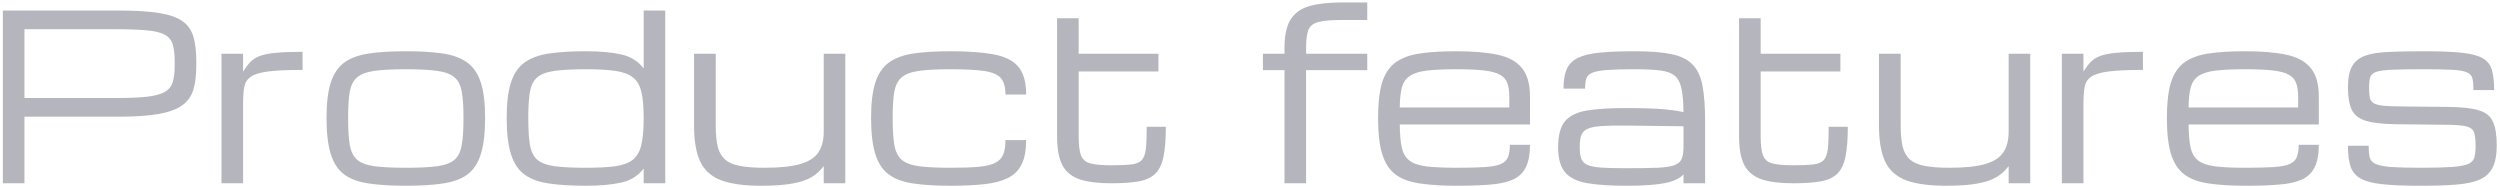 <svg width="521" height="39" viewBox="0 0 521 39" fill="none" xmlns="http://www.w3.org/2000/svg">
<path d="M0.594 38.195V2.195H24.688C28.203 2.195 31.031 2.367 33.172 2.711C35.328 3.055 36.961 3.633 38.07 4.445C39.18 5.242 39.93 6.328 40.32 7.703C40.711 9.062 40.906 10.758 40.906 12.789V13.727C40.906 15.664 40.703 17.312 40.297 18.672C39.906 20.016 39.141 21.102 38 21.93C36.859 22.758 35.211 23.367 33.055 23.758C30.898 24.133 28.062 24.32 24.547 24.32H5.094V38.195H0.594ZM36.406 12.789C36.406 11.305 36.266 10.117 35.984 9.227C35.703 8.336 35.141 7.664 34.297 7.211C33.453 6.758 32.195 6.461 30.523 6.32C28.852 6.164 26.617 6.086 23.82 6.086H5.094V20.43H23.82C26.617 20.43 28.852 20.344 30.523 20.172C32.195 19.984 33.453 19.656 34.297 19.188C35.141 18.703 35.703 18.023 35.984 17.148C36.266 16.258 36.406 15.117 36.406 13.727V12.789ZM46.156 38.195V11.195H50.656V14.922C51.156 14.125 51.656 13.461 52.156 12.93C52.672 12.398 53.336 11.977 54.148 11.664C54.977 11.352 56.094 11.133 57.5 11.008C58.906 10.867 60.758 10.797 63.055 10.797V14.57C59.961 14.57 57.562 14.68 55.859 14.898C54.172 15.117 52.961 15.492 52.227 16.023C51.492 16.539 51.047 17.258 50.891 18.18C50.734 19.102 50.656 20.273 50.656 21.695V38.195H46.156ZM84.57 38.711C81.555 38.711 78.992 38.555 76.883 38.242C74.773 37.945 73.07 37.328 71.773 36.391C70.477 35.438 69.531 34.016 68.938 32.125C68.344 30.234 68.047 27.711 68.047 24.555C68.047 21.492 68.344 19.039 68.938 17.195C69.531 15.352 70.477 13.961 71.773 13.023C73.07 12.086 74.773 11.461 76.883 11.148C78.992 10.836 81.555 10.68 84.57 10.68C87.602 10.68 90.164 10.836 92.258 11.148C94.367 11.461 96.07 12.086 97.367 13.023C98.664 13.961 99.609 15.352 100.203 17.195C100.797 19.039 101.094 21.492 101.094 24.555C101.094 27.711 100.797 30.234 100.203 32.125C99.609 34.016 98.664 35.438 97.367 36.391C96.07 37.328 94.367 37.945 92.258 38.242C90.164 38.555 87.602 38.711 84.57 38.711ZM96.594 24.555C96.594 22.32 96.477 20.531 96.242 19.188C96.023 17.844 95.531 16.836 94.766 16.164C94 15.477 92.805 15.016 91.18 14.781C89.57 14.547 87.367 14.43 84.57 14.43C81.789 14.43 79.586 14.547 77.961 14.781C76.336 15.016 75.141 15.477 74.375 16.164C73.609 16.836 73.109 17.844 72.875 19.188C72.656 20.531 72.547 22.32 72.547 24.555C72.547 26.867 72.656 28.719 72.875 30.109C73.109 31.5 73.609 32.547 74.375 33.25C75.141 33.938 76.336 34.398 77.961 34.633C79.586 34.852 81.789 34.961 84.57 34.961C87.367 34.961 89.57 34.852 91.18 34.633C92.805 34.398 94 33.938 94.766 33.25C95.531 32.547 96.023 31.5 96.242 30.109C96.477 28.719 96.594 26.867 96.594 24.555ZM122.117 38.711C119.102 38.711 116.539 38.555 114.43 38.242C112.32 37.945 110.617 37.328 109.32 36.391C108.023 35.438 107.078 34.016 106.484 32.125C105.891 30.234 105.594 27.711 105.594 24.555C105.594 21.492 105.891 19.039 106.484 17.195C107.078 15.352 108.023 13.961 109.32 13.023C110.617 12.086 112.32 11.461 114.43 11.148C116.539 10.836 119.102 10.68 122.117 10.68C125.008 10.68 127.445 10.898 129.43 11.336C131.43 11.773 133 12.75 134.141 14.266V2.195H138.641V38.195H134.141V35.102C133 36.633 131.43 37.617 129.43 38.055C127.445 38.492 125.008 38.711 122.117 38.711ZM134.141 24.555C134.141 22.32 133.984 20.531 133.672 19.188C133.359 17.844 132.781 16.836 131.938 16.164C131.094 15.477 129.883 15.016 128.305 14.781C126.727 14.547 124.664 14.43 122.117 14.43C119.336 14.43 117.133 14.547 115.508 14.781C113.883 15.016 112.688 15.477 111.922 16.164C111.156 16.836 110.656 17.844 110.422 19.188C110.203 20.531 110.094 22.32 110.094 24.555C110.094 26.867 110.203 28.719 110.422 30.109C110.656 31.5 111.156 32.547 111.922 33.25C112.688 33.938 113.883 34.398 115.508 34.633C117.133 34.852 119.336 34.961 122.117 34.961C124.664 34.961 126.727 34.852 128.305 34.633C129.883 34.398 131.094 33.938 131.938 33.25C132.781 32.547 133.359 31.5 133.672 30.109C133.984 28.719 134.141 26.867 134.141 24.555ZM158.609 38.711C155.078 38.711 152.297 38.328 150.266 37.562C148.234 36.781 146.789 35.484 145.93 33.672C145.07 31.844 144.641 29.352 144.641 26.195V11.195H149.164V26.195C149.164 27.977 149.305 29.445 149.586 30.602C149.883 31.742 150.398 32.633 151.133 33.273C151.867 33.898 152.898 34.336 154.227 34.586C155.57 34.836 157.297 34.961 159.406 34.961C162.531 34.961 164.984 34.703 166.766 34.188C168.547 33.672 169.805 32.867 170.539 31.773C171.289 30.664 171.664 29.227 171.664 27.461V11.195H176.164V38.195H171.664V34.609C171.008 35.516 170.18 36.273 169.18 36.883C168.18 37.492 166.844 37.945 165.172 38.242C163.5 38.555 161.312 38.711 158.609 38.711ZM198.055 38.711C195.039 38.711 192.477 38.555 190.367 38.242C188.258 37.945 186.555 37.328 185.258 36.391C183.961 35.438 183.016 34.016 182.422 32.125C181.828 30.234 181.531 27.711 181.531 24.555C181.531 21.492 181.828 19.039 182.422 17.195C183.016 15.352 183.961 13.961 185.258 13.023C186.555 12.086 188.258 11.461 190.367 11.148C192.477 10.836 195.039 10.68 198.055 10.68C201.664 10.68 204.633 10.891 206.961 11.312C209.305 11.719 211.039 12.562 212.164 13.844C213.289 15.125 213.852 17.078 213.852 19.703H209.539C209.539 18.188 209.227 17.055 208.602 16.305C207.977 15.555 206.836 15.055 205.18 14.805C203.523 14.555 201.148 14.43 198.055 14.43C195.273 14.43 193.07 14.547 191.445 14.781C189.82 15.016 188.625 15.477 187.859 16.164C187.094 16.836 186.594 17.844 186.359 19.188C186.141 20.531 186.031 22.32 186.031 24.555C186.031 26.867 186.141 28.719 186.359 30.109C186.594 31.5 187.094 32.547 187.859 33.25C188.625 33.938 189.82 34.398 191.445 34.633C193.07 34.852 195.273 34.961 198.055 34.961C200.414 34.961 202.344 34.898 203.844 34.773C205.344 34.633 206.508 34.367 207.336 33.977C208.164 33.57 208.734 32.992 209.047 32.242C209.375 31.477 209.539 30.461 209.539 29.195H213.852C213.852 31.289 213.539 32.969 212.914 34.234C212.289 35.5 211.336 36.453 210.055 37.094C208.773 37.734 207.133 38.164 205.133 38.383C203.148 38.602 200.789 38.711 198.055 38.711ZM231.617 38.195C228.867 38.195 226.664 37.922 225.008 37.375C223.352 36.812 222.148 35.828 221.398 34.422C220.664 33 220.297 31.008 220.297 28.445V3.812H224.797V11.195H241.414V14.898H224.797V28.445C224.797 30.195 224.953 31.5 225.266 32.359C225.594 33.219 226.242 33.781 227.211 34.047C228.195 34.312 229.664 34.445 231.617 34.445C233.352 34.445 234.711 34.391 235.695 34.281C236.695 34.172 237.43 33.883 237.898 33.414C238.367 32.93 238.664 32.141 238.789 31.047C238.914 29.953 238.977 28.414 238.977 26.43H242.961C242.961 29.023 242.797 31.102 242.469 32.664C242.156 34.227 241.586 35.406 240.758 36.203C239.945 37 238.797 37.531 237.312 37.797C235.844 38.062 233.945 38.195 231.617 38.195ZM267.688 38.195V14.617H263.188V11.195H267.688V10.023C267.688 7.461 268.102 5.492 268.93 4.117C269.773 2.742 271.078 1.797 272.844 1.281C274.625 0.766 276.914 0.508 279.711 0.508H284.938V4.164H279.688C277.453 4.164 275.805 4.305 274.742 4.586C273.68 4.867 272.984 5.43 272.656 6.273C272.344 7.102 272.188 8.352 272.188 10.023V11.195H284.938V14.617H272.188V38.195H267.688ZM318.852 30.18C318.852 32.195 318.547 33.781 317.938 34.938C317.344 36.094 316.43 36.938 315.195 37.469C313.961 38 312.383 38.336 310.461 38.477C308.555 38.633 306.281 38.711 303.641 38.711C300.625 38.711 298.062 38.555 295.953 38.242C293.859 37.945 292.164 37.328 290.867 36.391C289.586 35.438 288.648 34.016 288.055 32.125C287.477 30.234 287.188 27.711 287.188 24.555C287.188 21.492 287.469 19.039 288.031 17.195C288.609 15.352 289.539 13.961 290.82 13.023C292.102 12.086 293.781 11.461 295.859 11.148C297.953 10.836 300.508 10.68 303.523 10.68C306.977 10.68 309.836 10.922 312.102 11.406C314.367 11.891 316.055 12.812 317.164 14.172C318.289 15.531 318.852 17.523 318.852 20.148V25.938H291.711C291.727 27.938 291.867 29.539 292.133 30.742C292.398 31.945 292.93 32.852 293.727 33.461C294.523 34.07 295.711 34.477 297.289 34.68C298.883 34.867 301 34.961 303.641 34.961C306.016 34.961 307.93 34.914 309.383 34.82C310.852 34.727 311.961 34.523 312.711 34.211C313.477 33.883 313.992 33.398 314.258 32.758C314.523 32.117 314.656 31.258 314.656 30.18H318.852ZM303.523 14.43C300.977 14.43 298.922 14.523 297.359 14.711C295.812 14.898 294.633 15.266 293.82 15.812C293.008 16.344 292.453 17.141 292.156 18.203C291.875 19.266 291.727 20.664 291.711 22.398H314.539V20.148C314.539 19.023 314.406 18.094 314.141 17.359C313.891 16.609 313.391 16.023 312.641 15.602C311.891 15.164 310.781 14.859 309.312 14.688C307.859 14.516 305.93 14.43 303.523 14.43ZM338.938 38.711C335.703 38.711 333.031 38.539 330.922 38.195C328.828 37.867 327.266 37.133 326.234 35.992C325.219 34.852 324.711 33.078 324.711 30.672C324.711 28.219 325.188 26.422 326.141 25.281C327.109 24.125 328.633 23.375 330.711 23.031C332.805 22.688 335.547 22.516 338.938 22.516C341.688 22.516 343.992 22.578 345.852 22.703C347.711 22.828 349.375 23.047 350.844 23.359C350.812 21.281 350.672 19.648 350.422 18.461C350.172 17.258 349.703 16.367 349.016 15.789C348.328 15.211 347.32 14.844 345.992 14.688C344.68 14.516 342.93 14.43 340.742 14.43C338.242 14.43 336.281 14.484 334.859 14.594C333.453 14.703 332.43 14.898 331.789 15.18C331.148 15.461 330.742 15.867 330.57 16.398C330.414 16.93 330.336 17.617 330.336 18.461H325.836C325.836 16.773 326.062 15.414 326.516 14.383C326.984 13.352 327.773 12.57 328.883 12.039C329.992 11.508 331.508 11.148 333.43 10.961C335.367 10.773 337.805 10.68 340.742 10.68C343.898 10.68 346.438 10.883 348.359 11.289C350.297 11.695 351.766 12.43 352.766 13.492C353.781 14.539 354.461 16.008 354.805 17.898C355.164 19.789 355.344 22.227 355.344 25.211V38.195H350.844V36.344C350.312 36.906 349.578 37.359 348.641 37.703C347.703 38.047 346.453 38.297 344.891 38.453C343.344 38.625 341.359 38.711 338.938 38.711ZM338.938 35.055C341.609 35.055 343.742 35.023 345.336 34.961C346.93 34.898 348.117 34.727 348.898 34.445C349.695 34.164 350.219 33.711 350.469 33.086C350.719 32.461 350.844 31.586 350.844 30.461V26.312L338.938 26.172C336.828 26.141 335.125 26.172 333.828 26.266C332.547 26.344 331.57 26.531 330.898 26.828C330.227 27.109 329.773 27.562 329.539 28.188C329.32 28.797 329.211 29.625 329.211 30.672C329.211 31.688 329.32 32.492 329.539 33.086C329.773 33.68 330.227 34.117 330.898 34.398C331.57 34.68 332.547 34.859 333.828 34.938C335.125 35.016 336.828 35.055 338.938 35.055ZM373.742 38.195C370.992 38.195 368.789 37.922 367.133 37.375C365.477 36.812 364.273 35.828 363.523 34.422C362.789 33 362.422 31.008 362.422 28.445V3.812H366.922V11.195H383.539V14.898H366.922V28.445C366.922 30.195 367.078 31.5 367.391 32.359C367.719 33.219 368.367 33.781 369.336 34.047C370.32 34.312 371.789 34.445 373.742 34.445C375.477 34.445 376.836 34.391 377.82 34.281C378.82 34.172 379.555 33.883 380.023 33.414C380.492 32.93 380.789 32.141 380.914 31.047C381.039 29.953 381.102 28.414 381.102 26.43H385.086C385.086 29.023 384.922 31.102 384.594 32.664C384.281 34.227 383.711 35.406 382.883 36.203C382.07 37 380.922 37.531 379.438 37.797C377.969 38.062 376.07 38.195 373.742 38.195ZM405.547 38.711C402.016 38.711 399.234 38.328 397.203 37.562C395.172 36.781 393.727 35.484 392.867 33.672C392.008 31.844 391.578 29.352 391.578 26.195V11.195H396.102V26.195C396.102 27.977 396.242 29.445 396.523 30.602C396.82 31.742 397.336 32.633 398.07 33.273C398.805 33.898 399.836 34.336 401.164 34.586C402.508 34.836 404.234 34.961 406.344 34.961C409.469 34.961 411.922 34.703 413.703 34.188C415.484 33.672 416.742 32.867 417.477 31.773C418.227 30.664 418.602 29.227 418.602 27.461V11.195H423.102V38.195H418.602V34.609C417.945 35.516 417.117 36.273 416.117 36.883C415.117 37.492 413.781 37.945 412.109 38.242C410.438 38.555 408.25 38.711 405.547 38.711ZM429.688 38.195V11.195H434.188V14.922C434.688 14.125 435.188 13.461 435.688 12.93C436.203 12.398 436.867 11.977 437.68 11.664C438.508 11.352 439.625 11.133 441.031 11.008C442.438 10.867 444.289 10.797 446.586 10.797V14.57C443.492 14.57 441.094 14.68 439.391 14.898C437.703 15.117 436.492 15.492 435.758 16.023C435.023 16.539 434.578 17.258 434.422 18.18C434.266 19.102 434.188 20.273 434.188 21.695V38.195H429.688ZM483.242 30.18C483.242 32.195 482.938 33.781 482.328 34.938C481.734 36.094 480.82 36.938 479.586 37.469C478.352 38 476.773 38.336 474.852 38.477C472.945 38.633 470.672 38.711 468.031 38.711C465.016 38.711 462.453 38.555 460.344 38.242C458.25 37.945 456.555 37.328 455.258 36.391C453.977 35.438 453.039 34.016 452.445 32.125C451.867 30.234 451.578 27.711 451.578 24.555C451.578 21.492 451.859 19.039 452.422 17.195C453 15.352 453.93 13.961 455.211 13.023C456.492 12.086 458.172 11.461 460.25 11.148C462.344 10.836 464.898 10.68 467.914 10.68C471.367 10.68 474.227 10.922 476.492 11.406C478.758 11.891 480.445 12.812 481.555 14.172C482.68 15.531 483.242 17.523 483.242 20.148V25.938H456.102C456.117 27.938 456.258 29.539 456.523 30.742C456.789 31.945 457.32 32.852 458.117 33.461C458.914 34.07 460.102 34.477 461.68 34.68C463.273 34.867 465.391 34.961 468.031 34.961C470.406 34.961 472.32 34.914 473.773 34.82C475.242 34.727 476.352 34.523 477.102 34.211C477.867 33.883 478.383 33.398 478.648 32.758C478.914 32.117 479.047 31.258 479.047 30.18H483.242ZM467.914 14.43C465.367 14.43 463.312 14.523 461.75 14.711C460.203 14.898 459.023 15.266 458.211 15.812C457.398 16.344 456.844 17.141 456.547 18.203C456.266 19.266 456.117 20.664 456.102 22.398H478.93V20.148C478.93 19.023 478.797 18.094 478.531 17.359C478.281 16.609 477.781 16.023 477.031 15.602C476.281 15.164 475.172 14.859 473.703 14.688C472.25 14.516 470.32 14.43 467.914 14.43ZM504.336 38.711C501.055 38.711 498.414 38.602 496.414 38.383C494.43 38.164 492.922 37.758 491.891 37.164C490.875 36.57 490.188 35.727 489.828 34.633C489.484 33.539 489.312 32.117 489.312 30.367H493.625C493.625 31.352 493.695 32.148 493.836 32.758C493.977 33.352 494.375 33.812 495.031 34.141C495.688 34.453 496.75 34.672 498.219 34.797C499.703 34.906 501.781 34.961 504.453 34.961C507.281 34.961 509.477 34.906 511.039 34.797C512.617 34.672 513.75 34.453 514.438 34.141C515.125 33.812 515.539 33.344 515.68 32.734C515.836 32.125 515.914 31.32 515.914 30.32C515.914 29.102 515.805 28.188 515.586 27.578C515.367 26.969 514.852 26.562 514.039 26.359C513.227 26.141 511.93 26.023 510.148 26.008L499.414 25.891C496.648 25.859 494.539 25.625 493.086 25.188C491.633 24.75 490.641 23.984 490.109 22.891C489.578 21.781 489.312 20.211 489.312 18.18C489.312 16.289 489.602 14.828 490.18 13.797C490.773 12.766 491.695 12.031 492.945 11.594C494.195 11.156 495.82 10.898 497.82 10.82C499.82 10.727 502.234 10.68 505.062 10.68C508.391 10.68 511.031 10.781 512.984 10.984C514.953 11.188 516.422 11.57 517.391 12.133C518.375 12.695 519.016 13.516 519.312 14.594C519.625 15.656 519.781 17.047 519.781 18.766H515.469C515.469 17.75 515.398 16.953 515.258 16.375C515.117 15.781 514.734 15.352 514.109 15.086C513.5 14.805 512.5 14.625 511.109 14.547C509.734 14.469 507.797 14.43 505.297 14.43C502.453 14.43 500.242 14.461 498.664 14.523C497.086 14.586 495.945 14.734 495.242 14.969C494.539 15.203 494.109 15.578 493.953 16.094C493.797 16.594 493.719 17.289 493.719 18.18C493.719 19.086 493.766 19.805 493.859 20.336C493.969 20.852 494.242 21.242 494.68 21.508C495.117 21.773 495.828 21.953 496.812 22.047C497.812 22.125 499.203 22.172 500.984 22.188L510.242 22.281C513.023 22.312 515.133 22.547 516.57 22.984C518.023 23.406 519.008 24.195 519.523 25.352C520.055 26.492 520.32 28.148 520.32 30.32C520.32 32.273 520.031 33.812 519.453 34.938C518.891 36.062 517.984 36.898 516.734 37.445C515.484 37.977 513.836 38.32 511.789 38.477C509.758 38.633 507.273 38.711 504.336 38.711Z" fill="#B5B6BD"/>
</svg>
